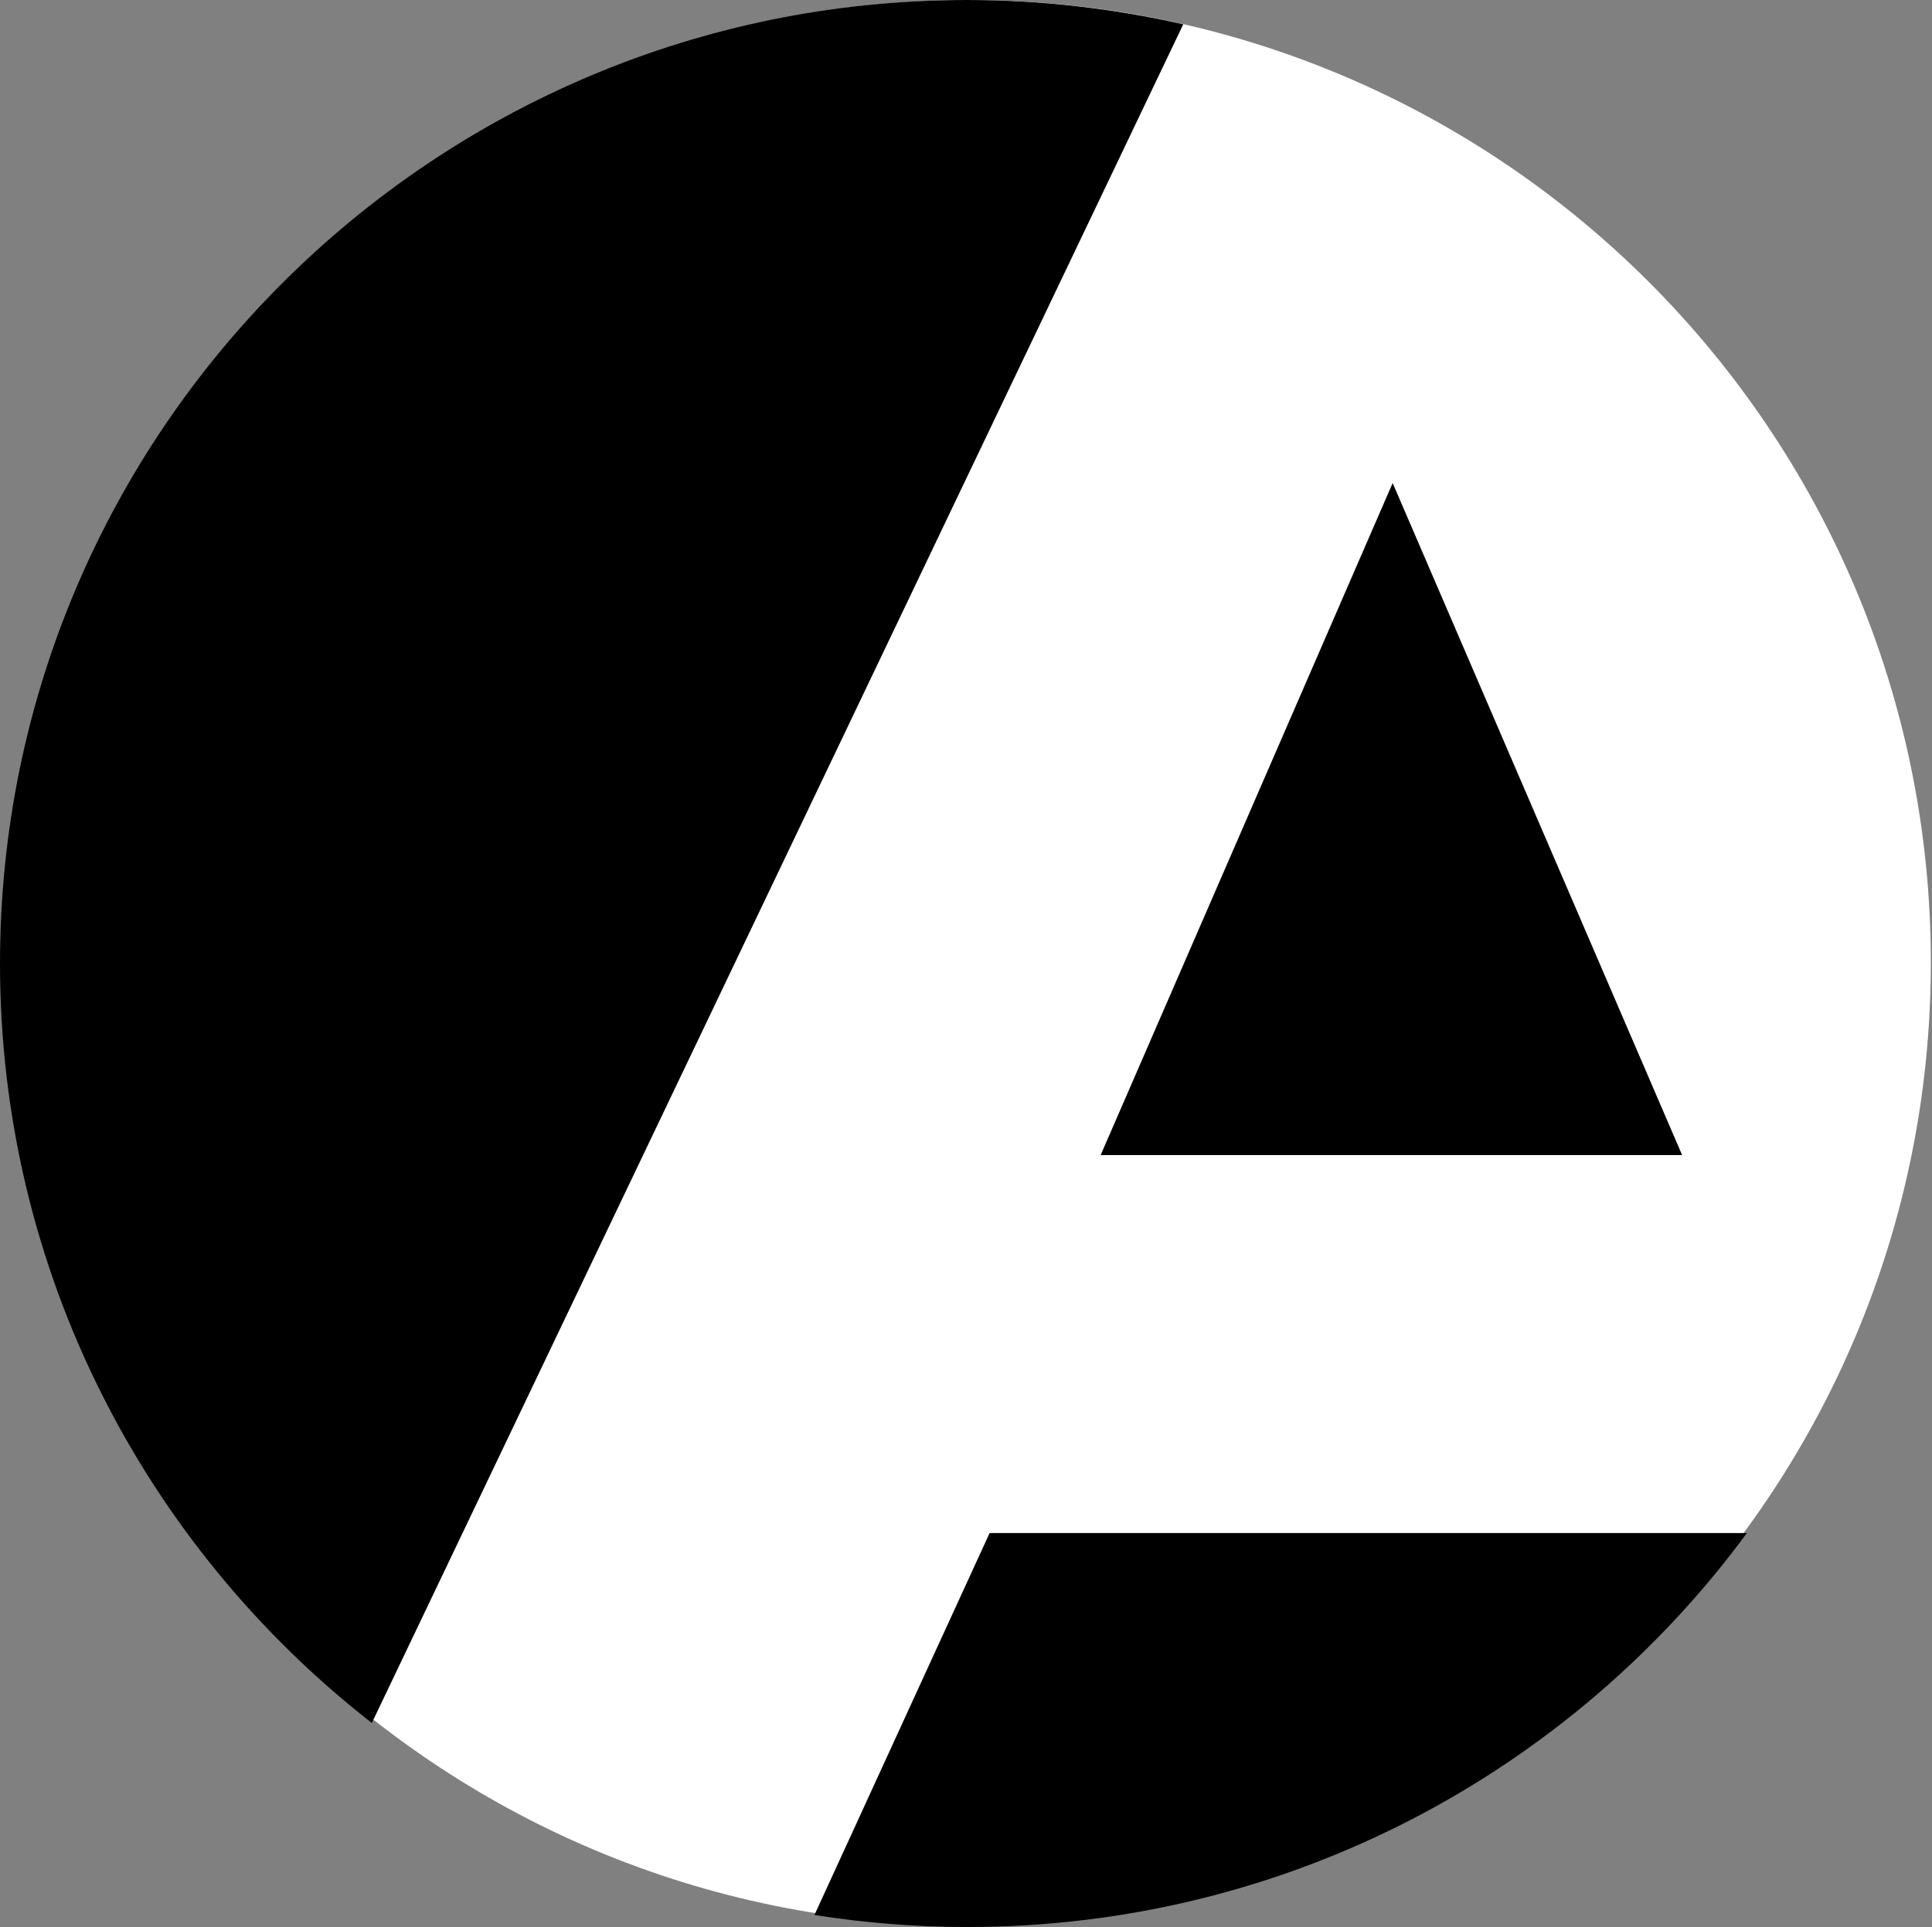 <?xml version="1.0" encoding="UTF-8"?> <svg xmlns="http://www.w3.org/2000/svg" width="835" height="833" viewBox="0 0 835 833" fill="none"><rect x="0" y="0" width="835" height="833" fill="#808080" stroke="none"/><path d="M418.397 832.2C648.203 832.2 834.497 645.906 834.497 416.1C834.497 186.294 648.203 0 418.397 0C188.591 0 2.297 186.294 2.297 416.1C2.297 645.906 188.591 832.2 418.397 832.2Z" fill="white"></path><path fill-rule="evenodd" clip-rule="evenodd" d="M475.7 499.3H727L601.9 208.8L475.7 499.3ZM755 662.7H427.7L352 827.8C373.5 831.2 395.5 833 418 833C556.3 833 679 766 755 662.7ZM160.7 744.8L511.4 10.5C481.3 3.7 450.1 0 417.9 0C187.1 0 0 186.5 0 416.5C0 549.8 62.9 668.5 160.7 744.8Z" fill="black"></path></svg> 